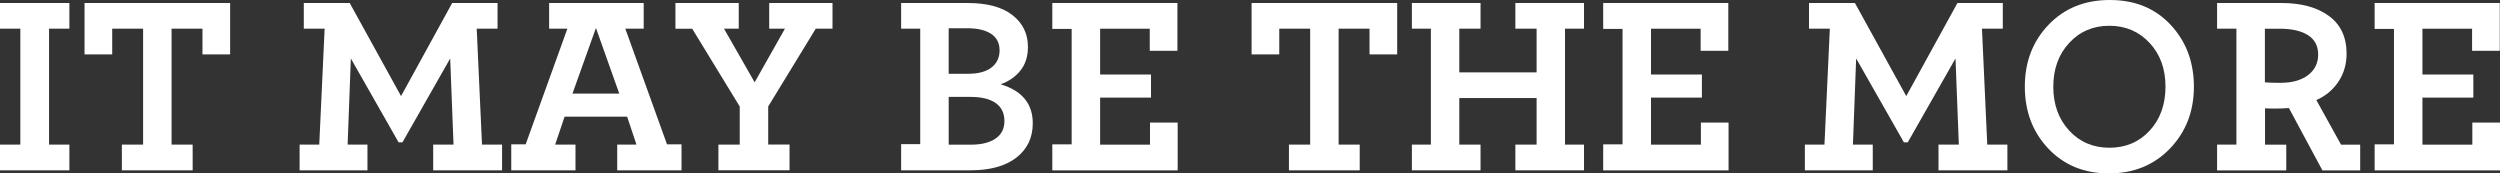 <?xml version="1.0" encoding="UTF-8"?>
<svg id="Layer_2" data-name="Layer 2" xmlns="http://www.w3.org/2000/svg" viewBox="0 0 501.56 34.79">
  <rect x="0" y="0" width="501.56" height="34.79" fill="#333333" stroke="none"/>
  <defs>
    <style>
      .cls-1 {
        fill: #fff;
        stroke-width: 0px;
      }
    </style>
  </defs>
  <g id="Slide_171" data-name="Slide 171">
    <g>
      <path class="cls-1" d="m0,34.17v-5.16h4.08V5.75H0V.6h13.92v5.15h-4.08v23.26h4.08v5.16H0Z"/>
      <path class="cls-1" d="m24.45,34.17v-5.16h4.26V5.75h-6.2v5.16h-5.55V.6h29.21v10.31h-5.55v-5.16h-6.2v23.26h4.23v5.16h-14.2Z"/>
      <path class="cls-1" d="m60.11,34.17v-5.16h3.94l1.08-23.26h-4.18V.6h9.21l10.3,18.68L90.72.6h9.1v5.15h-4.18l1.06,23.26h4.03v5.16h-13.82v-5.16h4.08l-.67-17.28-9.58,16.83h-.77l-9.58-16.83-.65,17.28h3.98v5.16h-13.62Z"/>
      <path class="cls-1" d="m102.57,34.17v-5.21h2.89l8.37-23.21h-3.66V.6h18.97v5.15h-3.69l8.37,23.21h2.91v5.21h-12.9v-5.16h3.86l-1.87-5.6h-12.55l-1.89,5.6h4.08v5.16h-12.9Zm12.28-15.39h9.39l-4.68-13.17-4.71,13.17Z"/>
      <path class="cls-1" d="m144.13,34.17v-5.16h4.28v-7.64l-9.54-15.61h-3.36V.6h12.7v5.15h-2.96l6.15,10.76,6.08-10.76h-3.16V.6h12.7v5.15h-3.36l-9.54,15.61v7.64h4.28v5.16h-14.27Z"/>
      <path class="cls-1" d="m180.79,34.17v-5.25h3.83V5.75h-3.83V.6h13.29c3.95,0,6.97.81,9.04,2.43,2.08,1.62,3.11,3.75,3.11,6.39,0,1.87-.49,3.44-1.48,4.7-.99,1.26-2.32,2.19-4,2.79,4.3,1.29,6.45,3.9,6.45,7.82,0,2.89-1.1,5.19-3.29,6.89s-5.28,2.55-9.27,2.55h-13.87Zm9.54-19.37h3.92c2.01,0,3.57-.42,4.67-1.26,1.08-.84,1.62-1.99,1.62-3.44s-.56-2.55-1.67-3.29c-1.13-.76-2.72-1.14-4.77-1.14h-3.77v9.14Zm0,14.22h4.54c2.05,0,3.67-.41,4.87-1.23,1.2-.82,1.79-2,1.77-3.55,0-1.54-.58-2.74-1.75-3.57-1.18-.82-2.86-1.23-5.04-1.23h-4.39v9.59Z"/>
      <path class="cls-1" d="m211.12,34.17v-5.21h3.88V5.8h-3.88V.6h25.1v9.59h-5.55v-4.43h-9.96v9.19h10.21v4.63h-10.21v9.44h10.01v-4.43h5.55v9.59h-25.15Z"/>
      <path class="cls-1" d="m258.59,34.17v-5.16h4.26V5.75h-6.2v5.16h-5.55V.6h29.21v10.31h-5.55v-5.16h-6.2v23.26h4.23v5.16h-14.19Z"/>
      <path class="cls-1" d="m283.26,34.17v-5.16h3.81V5.75h-3.81V.6h13.77v5.15h-4.26v8.77h15.51V5.75h-4.26V.6h13.77v5.15h-3.81v23.26h3.81v5.16h-13.77v-5.16h4.26v-9.34h-15.51v9.34h4.26v5.16h-13.77Z"/>
      <path class="cls-1" d="m321.64,34.17v-5.21h3.88V5.8h-3.88V.6h25.1v9.59h-5.55v-4.43h-9.96v9.19h10.21v4.63h-10.21v9.44h10.01v-4.43h5.55v9.59h-25.15Z"/>
      <path class="cls-1" d="m362.1,34.17v-5.16h3.93l1.08-23.26h-4.18V.6h9.21l10.3,18.68,10.27-18.68h9.1v5.15h-4.18l1.06,23.26h4.04v5.16h-13.82v-5.16h4.08l-.67-17.28-9.58,16.83h-.77l-9.58-16.83-.65,17.28h3.98v5.16h-13.62Z"/>
      <path class="cls-1" d="m423.1,34.79c-4.97,0-9.02-1.66-12.16-4.98-3.14-3.32-4.71-7.46-4.71-12.43s1.58-9.08,4.75-12.4c3.17-3.32,7.26-4.98,12.3-4.98s9.1,1.66,12.2,4.98,4.66,7.45,4.67,12.4c0,4.95-1.6,9.09-4.81,12.43-3.21,3.32-7.29,4.98-12.24,4.98Zm.1-5.15c3.27,0,5.97-1.15,8.08-3.44,2.11-2.29,3.17-5.23,3.17-8.81s-1.06-6.49-3.19-8.78c-2.13-2.29-4.82-3.44-8.08-3.44s-5.93,1.15-8.05,3.44-3.19,5.22-3.19,8.78,1.06,6.51,3.19,8.81c2.13,2.3,4.82,3.44,8.08,3.44Z"/>
      <path class="cls-1" d="m444.8,34.17v-5.16h3.88V5.75h-3.88V.6h12.89c3.98,0,7.16.86,9.53,2.59,2.37,1.73,3.56,4.25,3.56,7.57,0,2.15-.56,4.04-1.67,5.68-1.12,1.64-2.58,2.85-4.4,3.63l4.96,8.95h3.84v5.16h-7.58l-6.72-12.5c-.95.07-1.87.1-2.77.1s-1.57-.02-2.02-.05v7.3h4.26v5.16h-13.85Zm12.86-17.56c2.21,0,4-.51,5.37-1.52,1.36-1.03,2.05-2.41,2.05-4.13s-.67-3.02-2-3.88c-1.33-.86-3.19-1.3-5.57-1.32h-3.12v10.76c.81.07,1.91.1,3.27.1Z"/>
      <path class="cls-1" d="m476.41,34.17v-5.21h3.88V5.8h-3.88V.6h25.1v9.59h-5.55v-4.43h-9.96v9.19h10.21v4.63h-10.21v9.44h10.01v-4.43h5.55v9.59h-25.15Z"/>
    </g>
  </g>
</svg>